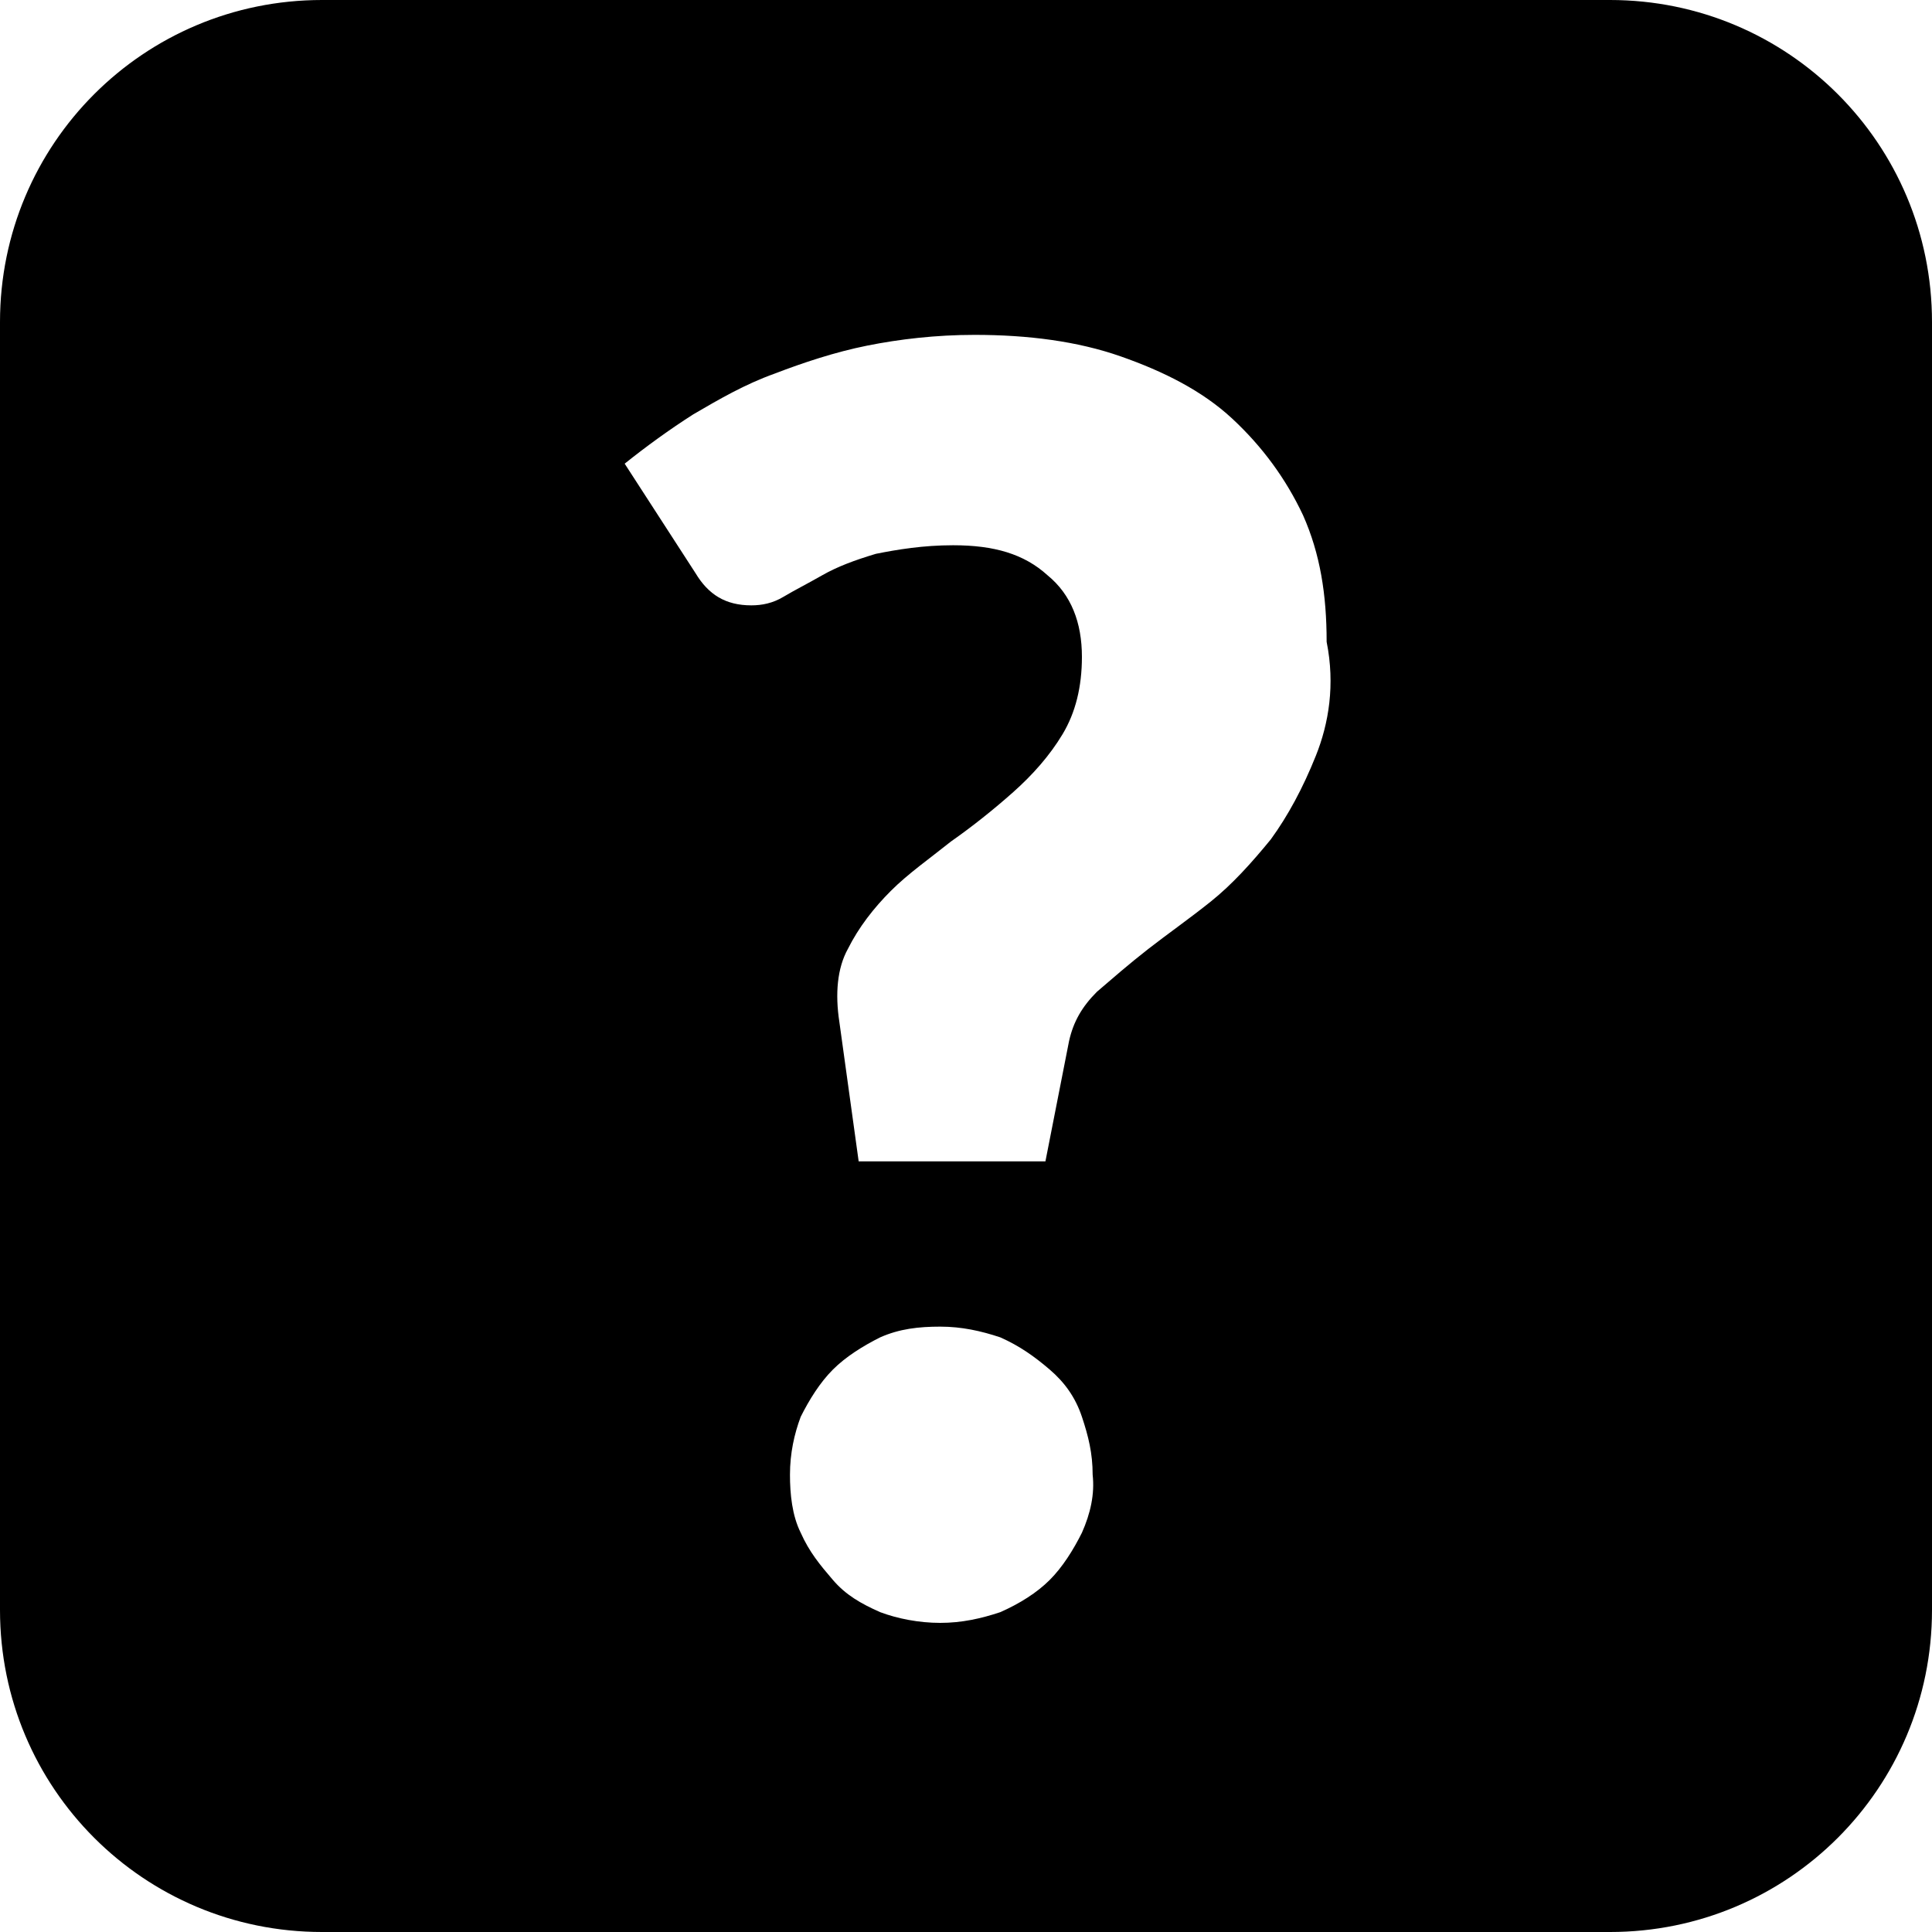 <?xml version="1.0" encoding="utf-8"?>
<svg version="1.1" id="Слой_1" xmlns="http://www.w3.org/2000/svg" xmlns:xlink="http://www.w3.org/1999/xlink" x="0px" y="0px"
	 viewBox="0 0 90 90" style="enable-background:new 0 0 90 90;" xml:space="preserve" fill="#000">
<g>
	<g>
		<g>
			<g>
				<path d="M90,15v60c0,8.3-6.7,15-15,15H15C6.7,90,0,83.3,0,75V15C0,6.7,6.7,0,15,0h60C83.3,0,90,6.7,90,15z M81.8,75V15
					c0-3.8-3.1-6.8-6.8-6.8H15c-3.8,0-6.8,3.1-6.8,6.8v60c0,3.8,3.1,6.8,6.8,6.8h60C78.8,81.8,81.8,78.8,81.8,75z"/>
			</g>
		</g>
	</g>
	<path d="M71.8,6.6H15.1c-6.6,0-12,5.4-12,12v54.2c0,6.6,5.4,12,12,12h56.7c6.6,0,12-5.4,12-12V18.6C83.8,12,78.3,6.6,71.8,6.6z
		 M50.4,71.4c-0.4,0.8-0.9,1.6-1.5,2.2c-0.6,0.6-1.4,1.1-2.3,1.5c-0.9,0.3-1.8,0.5-2.8,0.5c-1,0-2-0.2-2.8-0.5
		c-0.9-0.4-1.6-0.8-2.2-1.5s-1.1-1.3-1.5-2.2c-0.4-0.8-0.5-1.8-0.5-2.7c0-1,0.2-1.9,0.5-2.7c0.4-0.8,0.9-1.6,1.5-2.2
		c0.6-0.6,1.4-1.1,2.2-1.5c0.9-0.4,1.8-0.5,2.8-0.5c1,0,1.9,0.2,2.8,0.5c0.9,0.4,1.6,0.9,2.3,1.5c0.7,0.6,1.2,1.3,1.5,2.2
		s0.5,1.7,0.5,2.7C51,69.6,50.8,70.5,50.4,71.4z M61.3,35.2c-0.6,1.5-1.3,2.8-2.1,3.9c-0.9,1.1-1.8,2.1-2.8,2.9
		c-1,0.8-2,1.5-2.9,2.2c-0.9,0.7-1.7,1.4-2.4,2c-0.7,0.7-1.1,1.4-1.3,2.3l-1.1,5.6H40l-0.9-6.5c-0.2-1.3-0.1-2.5,0.4-3.4
		c0.5-1,1.2-1.9,2-2.7c0.8-0.8,1.8-1.5,2.8-2.3c1-0.7,2-1.5,2.9-2.3c0.9-0.8,1.7-1.7,2.3-2.7s0.9-2.2,0.9-3.6c0-1.6-0.5-2.9-1.6-3.8
		c-1.1-1-2.5-1.4-4.4-1.4c-1.4,0-2.6,0.2-3.6,0.4c-1,0.3-1.8,0.6-2.5,1c-0.7,0.4-1.3,0.7-1.8,1c-0.5,0.3-1,0.4-1.5,0.4
		c-1.2,0-2-0.5-2.6-1.5l-3.3-5.1c1-0.8,2.1-1.6,3.2-2.3c1.2-0.7,2.4-1.4,3.8-1.9c1.3-0.5,2.8-1,4.3-1.3c1.5-0.3,3.2-0.5,5-0.5
		c2.5,0,4.8,0.3,6.8,1c2,0.7,3.8,1.6,5.2,2.9c1.4,1.3,2.5,2.8,3.3,4.5c0.8,1.8,1.1,3.7,1.1,5.9C62.2,31.9,61.9,33.7,61.3,35.2z"/>
</g>
</svg>
